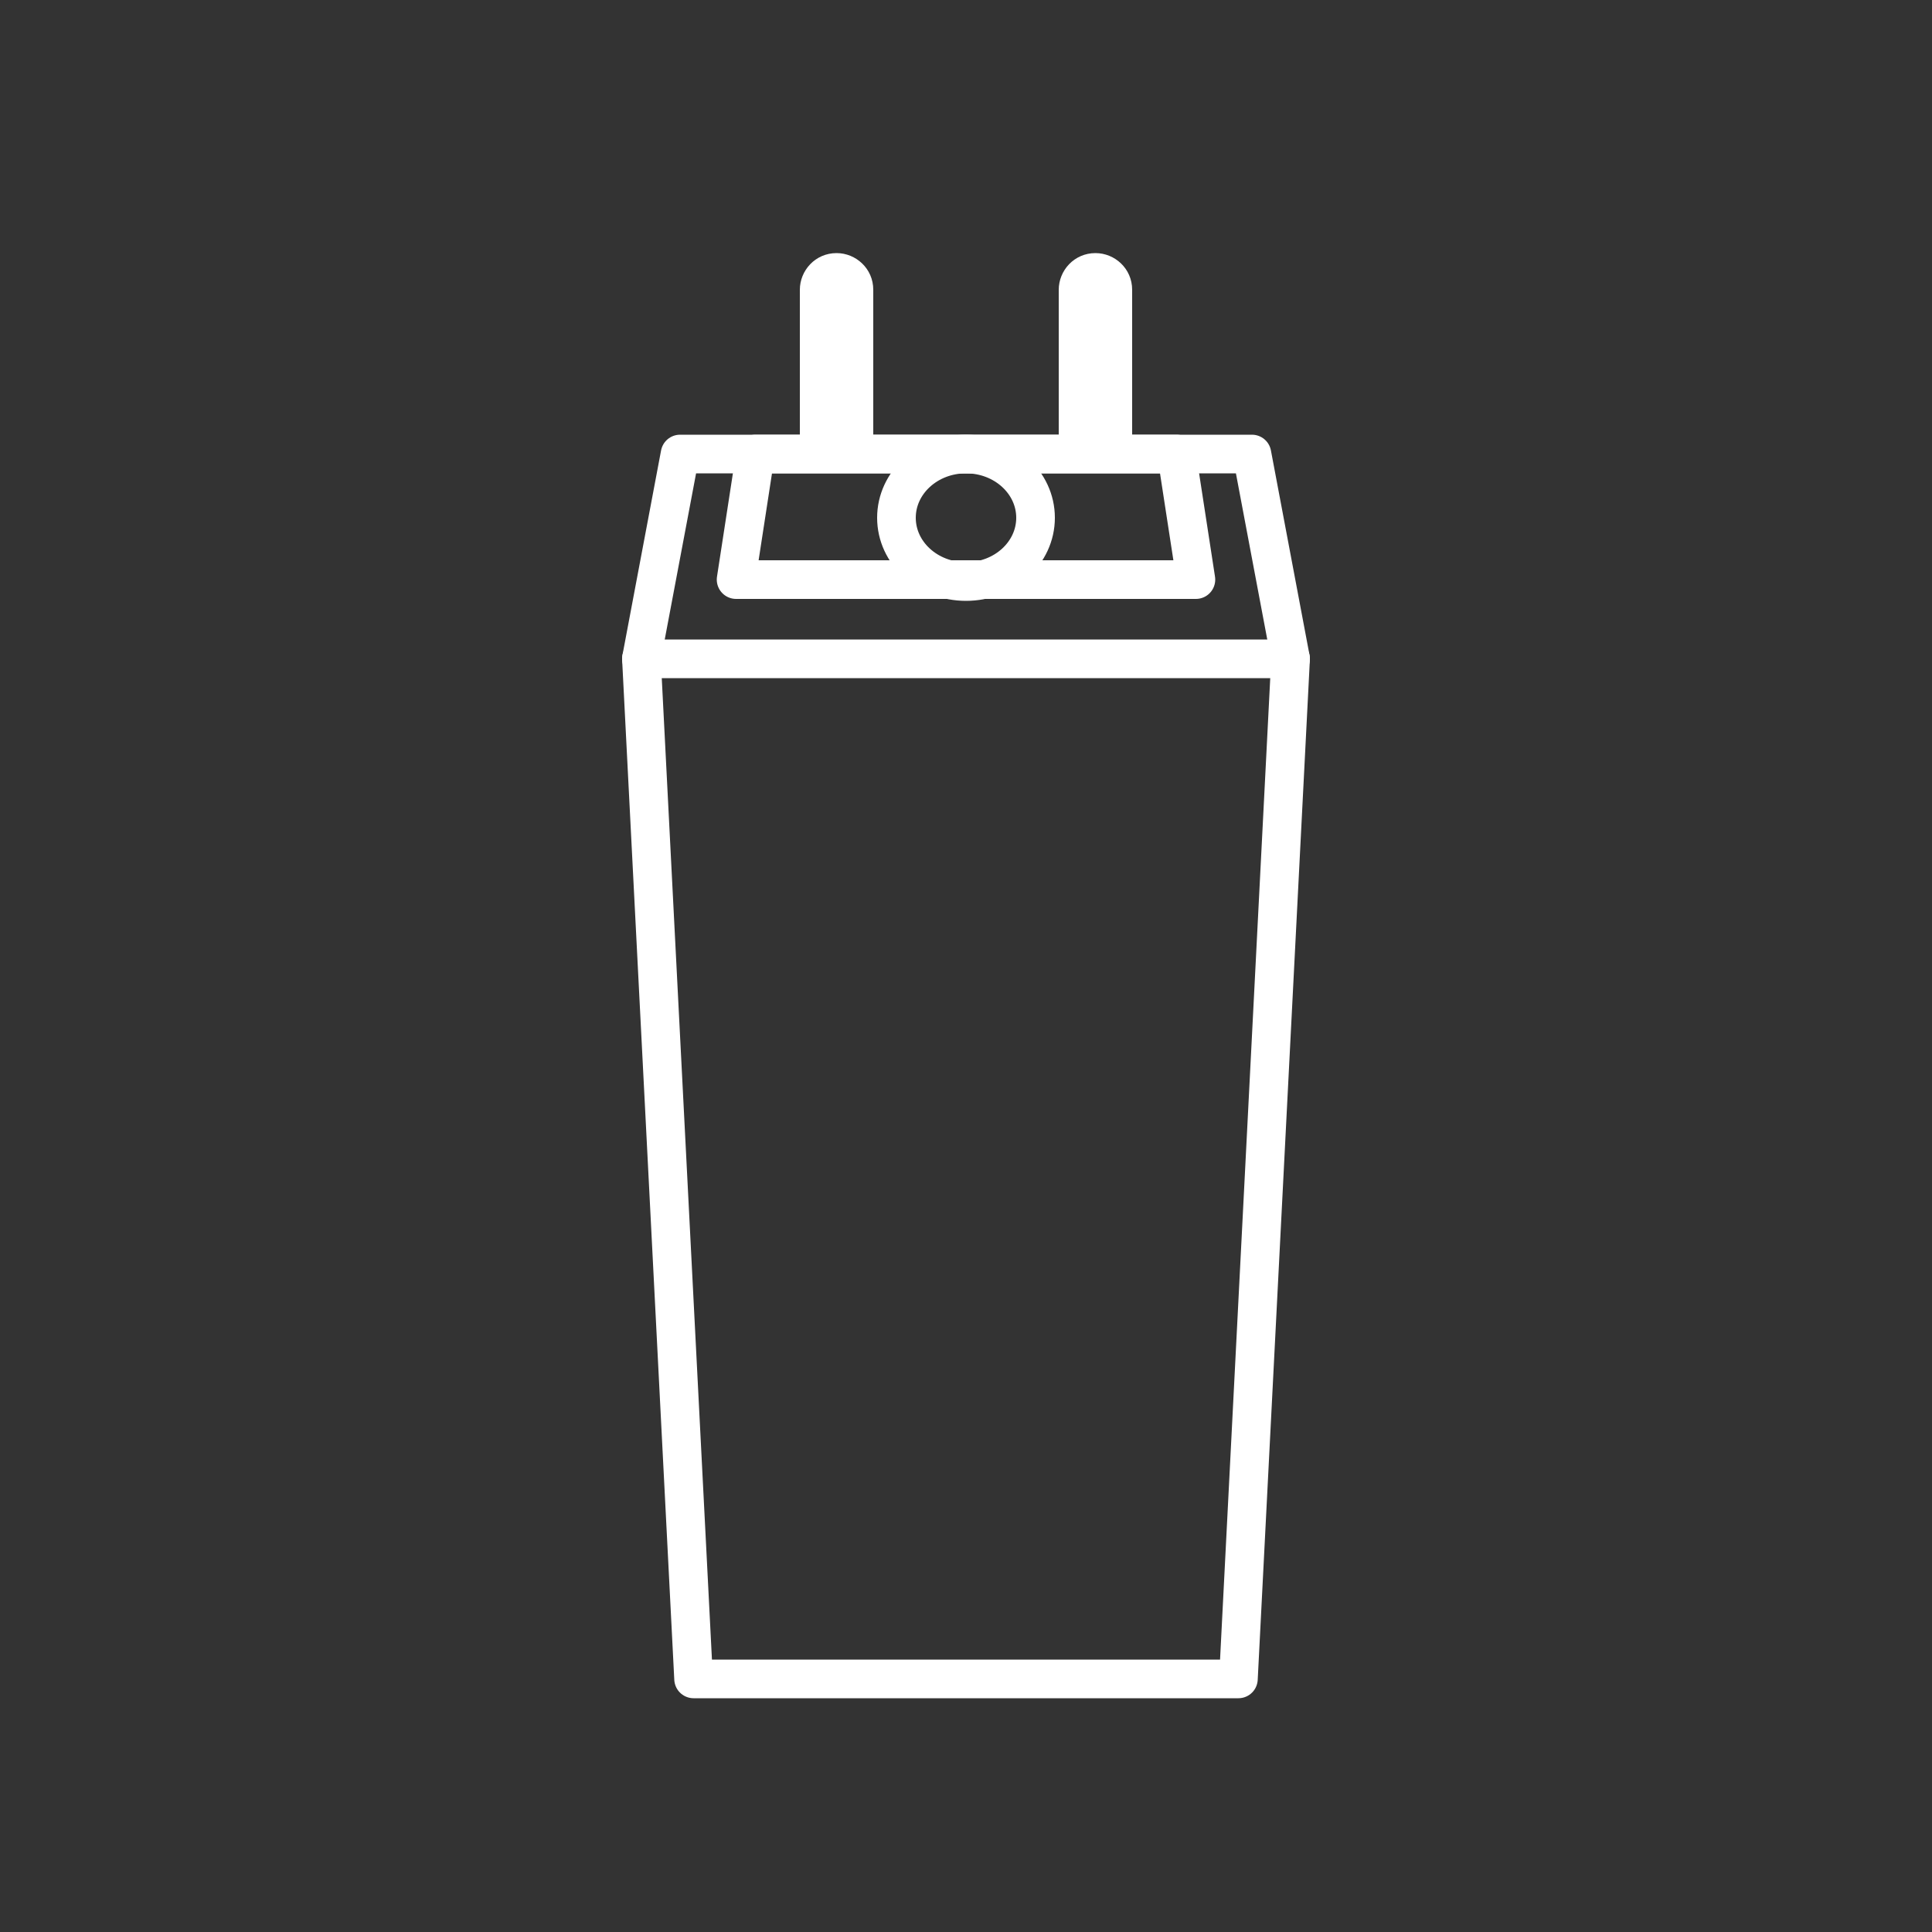 <?xml version="1.0" encoding="utf-8"?>
<!-- Generator: Adobe Illustrator 23.1.1, SVG Export Plug-In . SVG Version: 6.00 Build 0)  -->
<svg version="1.1" xmlns="http://www.w3.org/2000/svg" xmlns:xlink="http://www.w3.org/1999/xlink" x="0px" y="0px"
	 viewBox="0 0 100 100" style="enable-background:new 0 0 100 100;" xml:space="preserve">
<rect x="0" y="0" width="100" height="100" fill="#333333" stroke="none"/>
<style type="text/css">
	.st0{display:none;}
	.st1{display:inline;fill:#512020;}
	.st2{display:inline;fill:#D80E0E;}
	.st3{fill:none;}
	.st4{fill:none;stroke:#FFFFFF;stroke-width:2;stroke-linecap:round;stroke-linejoin:round;stroke-miterlimit:10;}
	.st5{fill:#FFFFFF;}
</style>
<g id="圖層_2" class="st0">
	<rect x="-44.8" y="-16.1" class="st1" width="199.4" height="180.2"/>
</g>
<g id="圖層_1">
	<g class="st0">
		<rect x="-50.5" y="-27.4" class="st2" width="228.9" height="190.5"/>
	</g>
	<rect y="0" class="st3" width="100" height="100"/>
	<g>
		<polygon class="st4" points="64.1,86.9 66.8,34.1 64.8,23.5 35.2,23.5 33.2,34.1 35.9,86.9 		"/>
		<line class="st4" x1="66.8" y1="34.1" x2="33.2" y2="34.1"/>
		<polygon class="st4" points="61.9,30 60.9,23.5 39.1,23.5 38.1,30 		"/>
		<ellipse class="st4" cx="50" cy="26.8" rx="3.6" ry="3.3"/>
		<g>
			<g>
				<path class="st5" d="M41.4,23.5V15c0-1,0.8-1.9,1.9-1.9c1,0,1.9,0.8,1.9,1.9v8.5H41.4z"/>
			</g>
			<g>
				<path class="st5" d="M54.8,23.5V15c0-1,0.8-1.9,1.9-1.9c1,0,1.9,0.8,1.9,1.9v8.5H54.8z"/>
			</g>
		</g>
	</g>
</g>
</svg>
